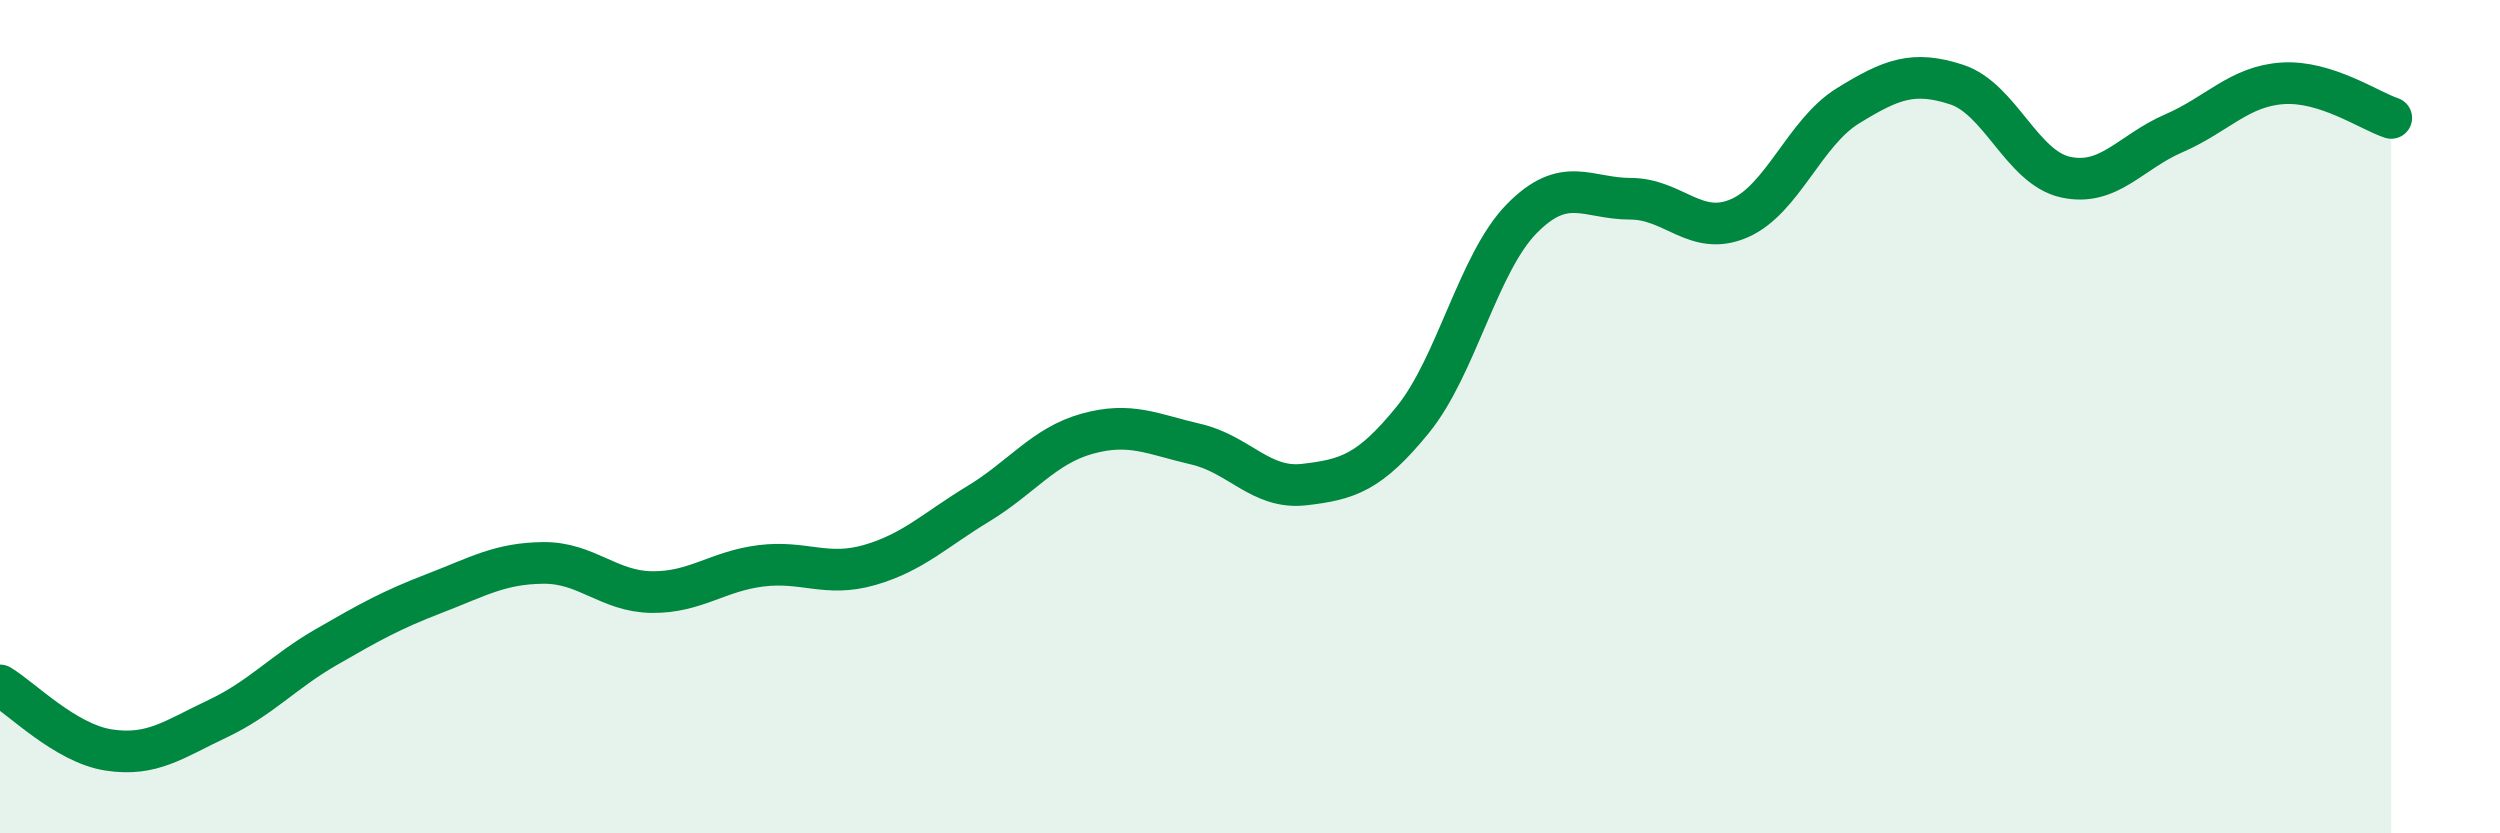 
    <svg width="60" height="20" viewBox="0 0 60 20" xmlns="http://www.w3.org/2000/svg">
      <path
        d="M 0,16.45 C 0.52,16.76 1.57,17.84 2.61,18 C 3.65,18.16 4.18,17.74 5.22,17.25 C 6.26,16.76 6.79,16.13 7.83,15.53 C 8.87,14.93 9.39,14.64 10.43,14.24 C 11.47,13.84 12,13.52 13.04,13.51 C 14.08,13.5 14.61,14.2 15.65,14.21 C 16.69,14.22 17.22,13.71 18.26,13.58 C 19.3,13.45 19.83,13.86 20.87,13.56 C 21.91,13.26 22.44,12.72 23.48,12.09 C 24.52,11.46 25.05,10.7 26.09,10.41 C 27.13,10.12 27.66,10.42 28.7,10.66 C 29.74,10.9 30.26,11.75 31.3,11.63 C 32.34,11.51 32.87,11.35 33.91,10.07 C 34.95,8.79 35.48,6.31 36.52,5.25 C 37.56,4.19 38.09,4.77 39.13,4.77 C 40.17,4.77 40.7,5.69 41.74,5.24 C 42.78,4.79 43.31,3.18 44.35,2.54 C 45.39,1.9 45.92,1.69 46.96,2.03 C 48,2.37 48.53,4.02 49.57,4.25 C 50.61,4.48 51.13,3.65 52.17,3.2 C 53.21,2.75 53.74,2.07 54.78,2 C 55.82,1.93 56.87,2.66 57.39,2.83L57.39 20L0 20Z"
        fill="#008740"
        opacity="0.1"
        stroke-linecap="round"
        stroke-linejoin="round"
      />
      <path
        d="M 0,16.45 C 0.52,16.76 1.57,17.84 2.61,18 C 3.65,18.16 4.18,17.74 5.22,17.25 C 6.26,16.76 6.79,16.13 7.83,15.53 C 8.87,14.93 9.39,14.64 10.43,14.24 C 11.47,13.84 12,13.52 13.04,13.51 C 14.08,13.5 14.61,14.2 15.65,14.21 C 16.69,14.22 17.22,13.71 18.26,13.58 C 19.3,13.45 19.83,13.86 20.87,13.56 C 21.91,13.26 22.44,12.72 23.48,12.09 C 24.52,11.46 25.05,10.7 26.09,10.41 C 27.13,10.12 27.66,10.42 28.7,10.66 C 29.74,10.9 30.26,11.75 31.3,11.63 C 32.34,11.51 32.87,11.35 33.91,10.07 C 34.95,8.79 35.48,6.31 36.52,5.25 C 37.56,4.19 38.09,4.77 39.13,4.77 C 40.17,4.77 40.7,5.69 41.74,5.24 C 42.78,4.79 43.31,3.18 44.35,2.54 C 45.39,1.9 45.92,1.69 46.96,2.03 C 48,2.37 48.53,4.02 49.57,4.25 C 50.61,4.48 51.13,3.65 52.17,3.2 C 53.21,2.75 53.74,2.07 54.78,2 C 55.82,1.93 56.87,2.66 57.39,2.83"
        stroke="#008740"
        stroke-width="1"
        fill="none"
        stroke-linecap="round"
        stroke-linejoin="round"
      />
    </svg>
  
